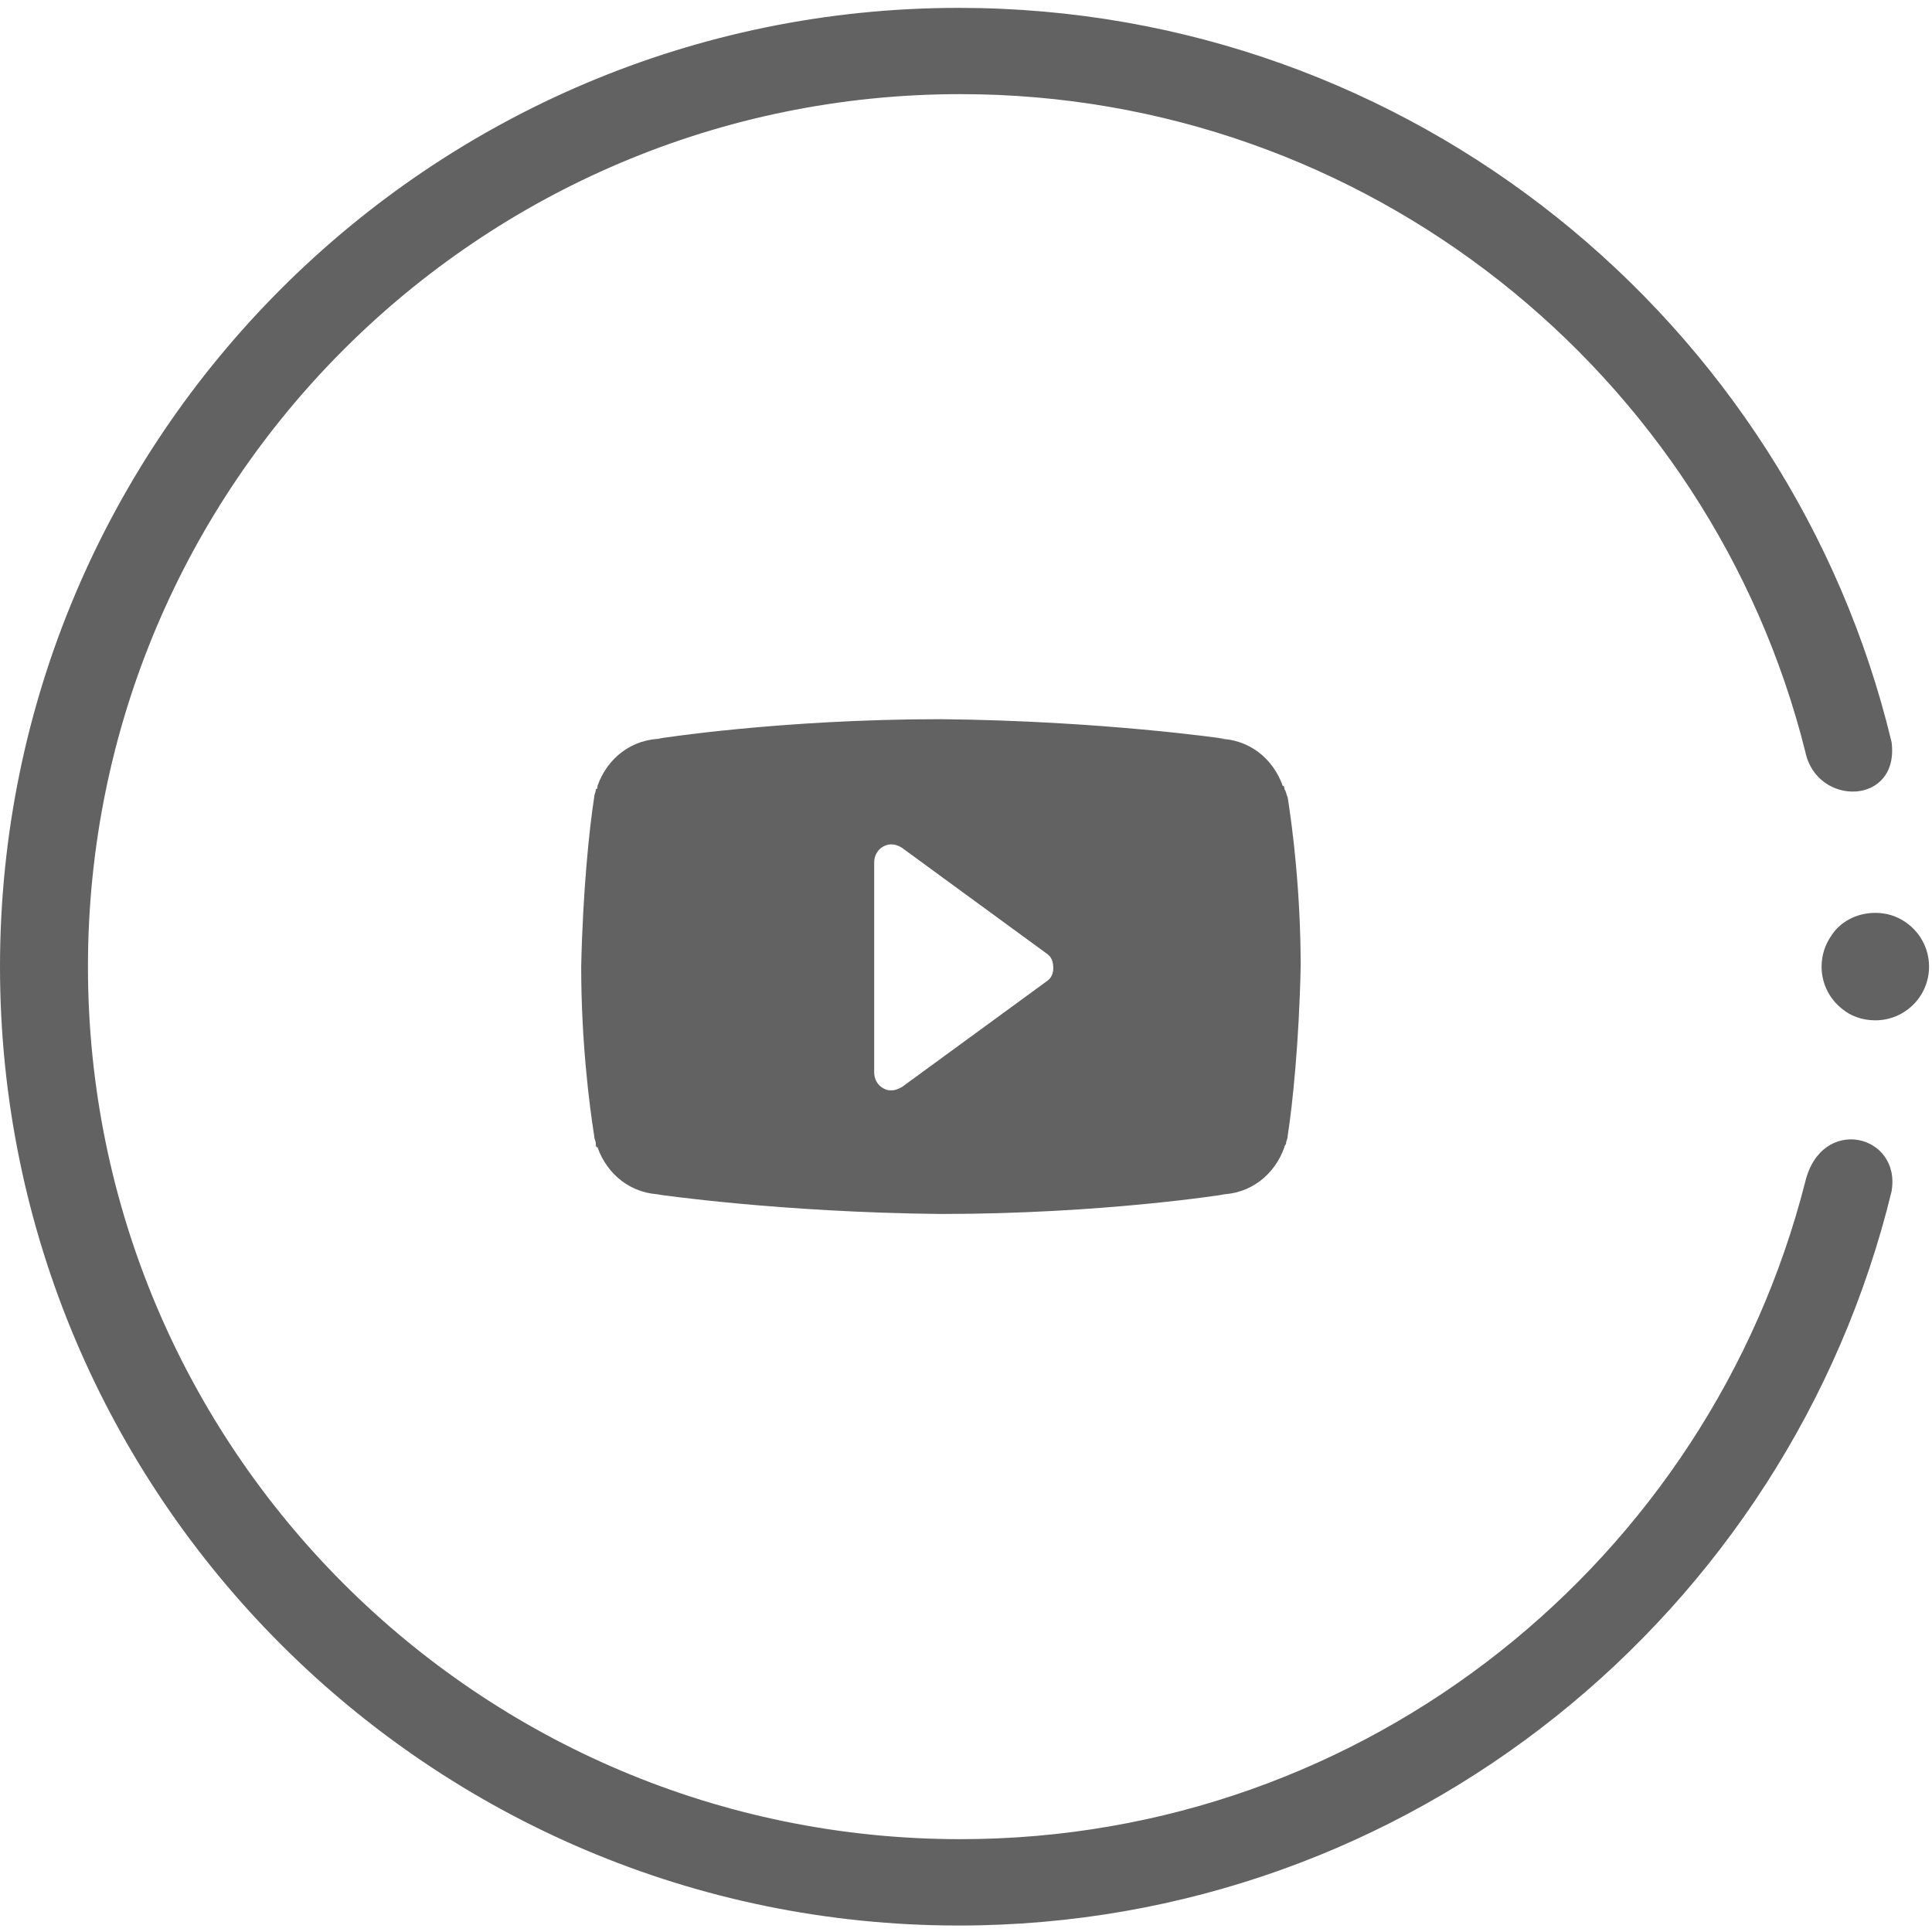 <svg width="40" height="40" viewBox="0 0 40 40" fill="none" xmlns="http://www.w3.org/2000/svg">
<g clip-path="url(#clip0_586_3444)">
<path d="M37.377 24.462C37.715 23.08 39.366 23.485 39.163 24.664V24.666C37.04 33.395 29.187 39.866 19.851 39.866C8.898 39.866 0 30.968 0 20.015C0 9.061 8.898 0.163 19.851 0.163C29.221 0.163 37.074 6.668 39.163 15.363C39.333 16.678 37.614 16.711 37.377 15.565C35.422 7.746 28.311 1.949 19.885 1.949C9.91 1.949 1.821 10.038 1.821 20.014C1.821 29.989 9.909 38.078 19.885 38.078C28.312 38.078 35.389 32.281 37.377 24.462Z" fill="#626262"/>
<path d="M37.916 19.372L37.92 19.366C37.79 19.549 37.714 19.772 37.714 20.013C37.714 20.37 37.882 20.688 38.143 20.891C38.316 21.034 38.553 21.125 38.826 21.125C39.441 21.125 39.939 20.628 39.939 20.013C39.939 19.621 39.736 19.276 39.43 19.078C39.26 18.965 39.056 18.9 38.826 18.9C38.421 18.9 38.084 19.103 37.916 19.372Z" fill="#626262"/>
<path fill-rule="evenodd" clip-rule="evenodd" d="M26.558 16.272C26.592 16.272 26.592 16.305 26.592 16.339C26.61 16.357 26.619 16.387 26.629 16.42C26.636 16.447 26.645 16.477 26.66 16.507C26.761 17.147 26.929 18.461 26.929 20.012C26.896 21.562 26.761 22.877 26.66 23.517C26.66 23.55 26.651 23.576 26.643 23.601C26.634 23.626 26.626 23.651 26.626 23.685C26.603 23.707 26.592 23.729 26.592 23.752C26.39 24.325 25.884 24.73 25.244 24.73H25.345C25.345 24.73 22.818 25.134 19.481 25.134C16.144 25.101 13.617 24.73 13.617 24.73H13.718C13.078 24.73 12.572 24.325 12.37 23.752C12.336 23.752 12.336 23.719 12.336 23.685C12.336 23.651 12.328 23.626 12.319 23.601C12.311 23.576 12.302 23.55 12.302 23.517C12.201 22.877 12.033 21.562 12.033 20.012C12.066 18.462 12.201 17.147 12.302 16.507C12.302 16.474 12.311 16.448 12.319 16.423C12.328 16.398 12.336 16.372 12.336 16.339C12.37 16.339 12.37 16.306 12.37 16.272C12.572 15.698 13.078 15.294 13.718 15.294H13.617C13.617 15.294 16.144 14.89 19.481 14.89C22.818 14.923 25.345 15.294 25.345 15.294H25.21C25.851 15.294 26.356 15.698 26.558 16.272ZM18.672 22.507L21.671 20.316C21.772 20.249 21.807 20.148 21.807 20.047C21.807 19.912 21.773 19.811 21.672 19.744L18.673 17.552C18.571 17.485 18.436 17.451 18.302 17.518C18.166 17.586 18.099 17.721 18.099 17.856V22.203C18.099 22.338 18.166 22.473 18.302 22.54C18.369 22.574 18.402 22.574 18.47 22.574C18.537 22.574 18.605 22.541 18.672 22.507Z" fill="#626262"/>
</g>
<defs>
<clipPath id="clip0_586_3444">
<rect width="40" height="40" fill="white"/>
</clipPath>
</defs>
</svg>
